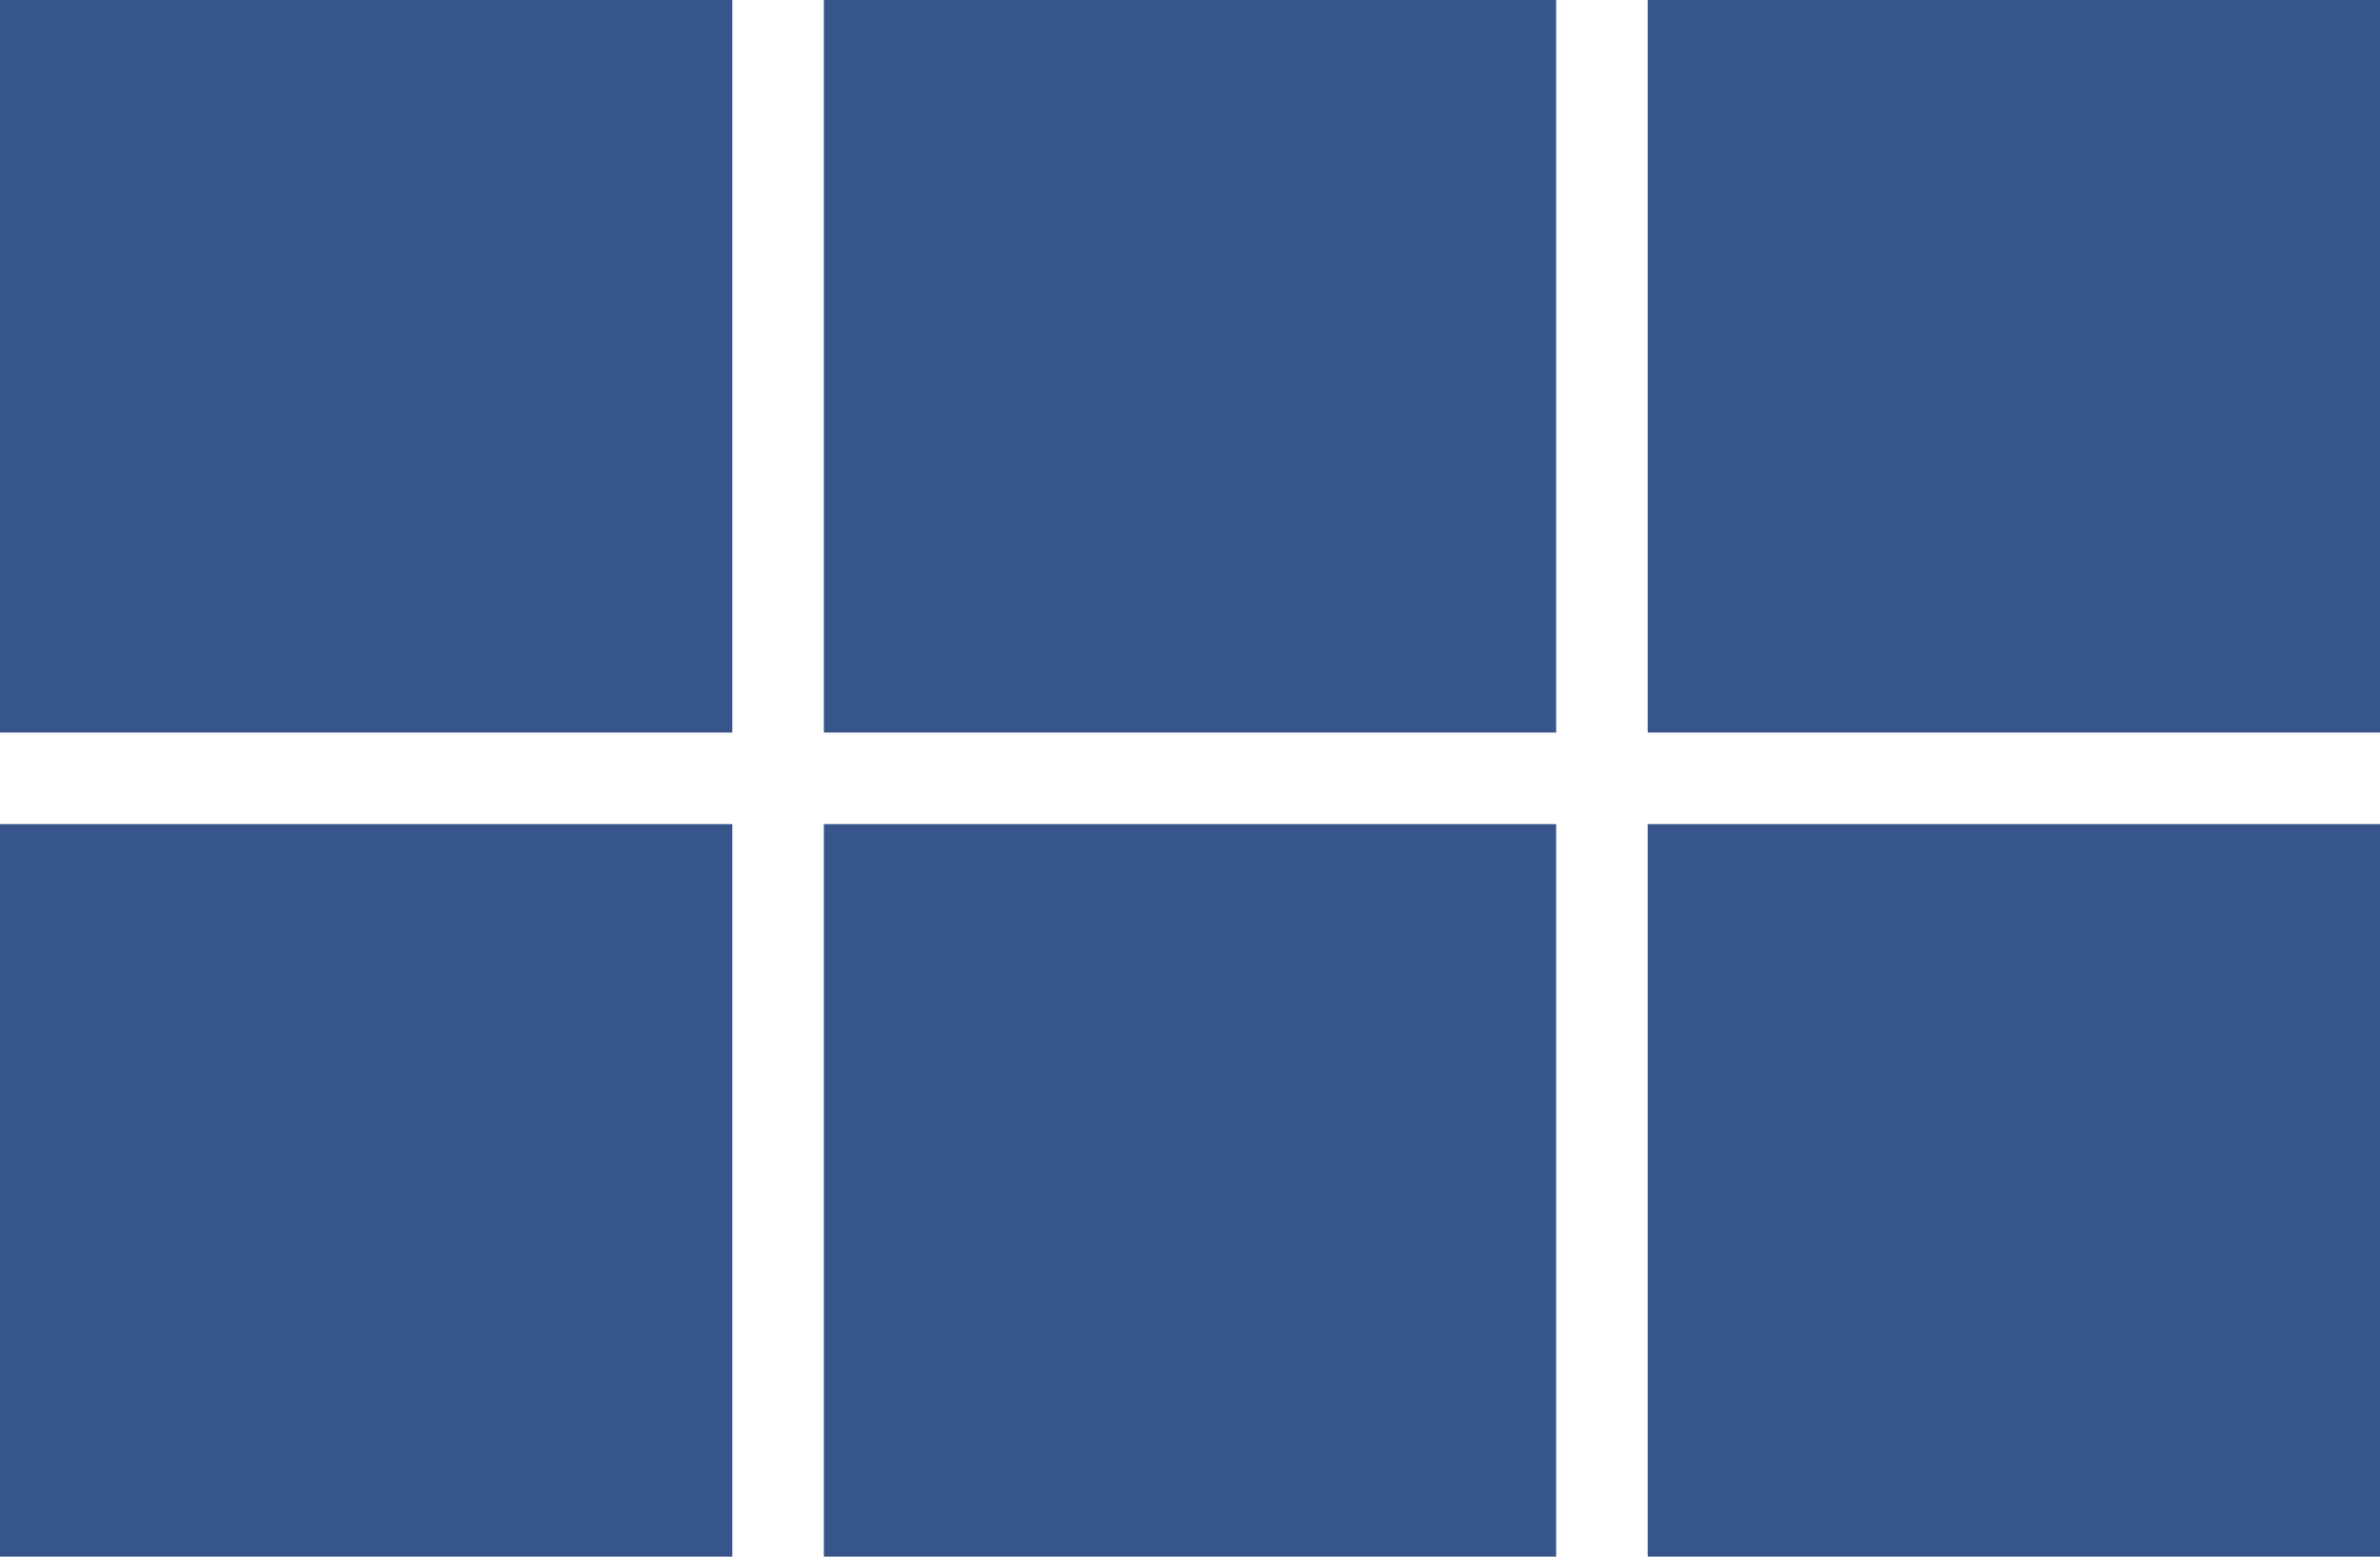 <?xml version="1.0" encoding="UTF-8"?>
<svg width="26px" height="17px" viewBox="0 0 26 17" version="1.1" xmlns="http://www.w3.org/2000/svg" xmlns:xlink="http://www.w3.org/1999/xlink">
    <title>chage-view-6-hover</title>
    <g id="元素" stroke="none" stroke-width="1" fill="none" fill-rule="evenodd">
        <g id="icon-export" transform="translate(-1624, -188)" fill="#36558B">
            <g id="chage-view-6-hover" transform="translate(1624, 188)">
                <rect id="矩形copy-5" x="9" y="0" width="8" height="8"></rect>
                <rect id="矩形copy-5copy" x="0" y="0" width="8" height="8"></rect>
                <rect id="矩形copy-4copy" x="9" y="9" width="8" height="8"></rect>
                <rect id="矩形copy-4copycopy" x="0" y="9" width="8" height="8"></rect>
                <rect id="矩形copy-3copy-2" x="18" y="0" width="8" height="8"></rect>
                <rect id="矩形copy-3copycopy" x="18" y="9" width="8" height="8"></rect>
            </g>
        </g>
    </g>
</svg>